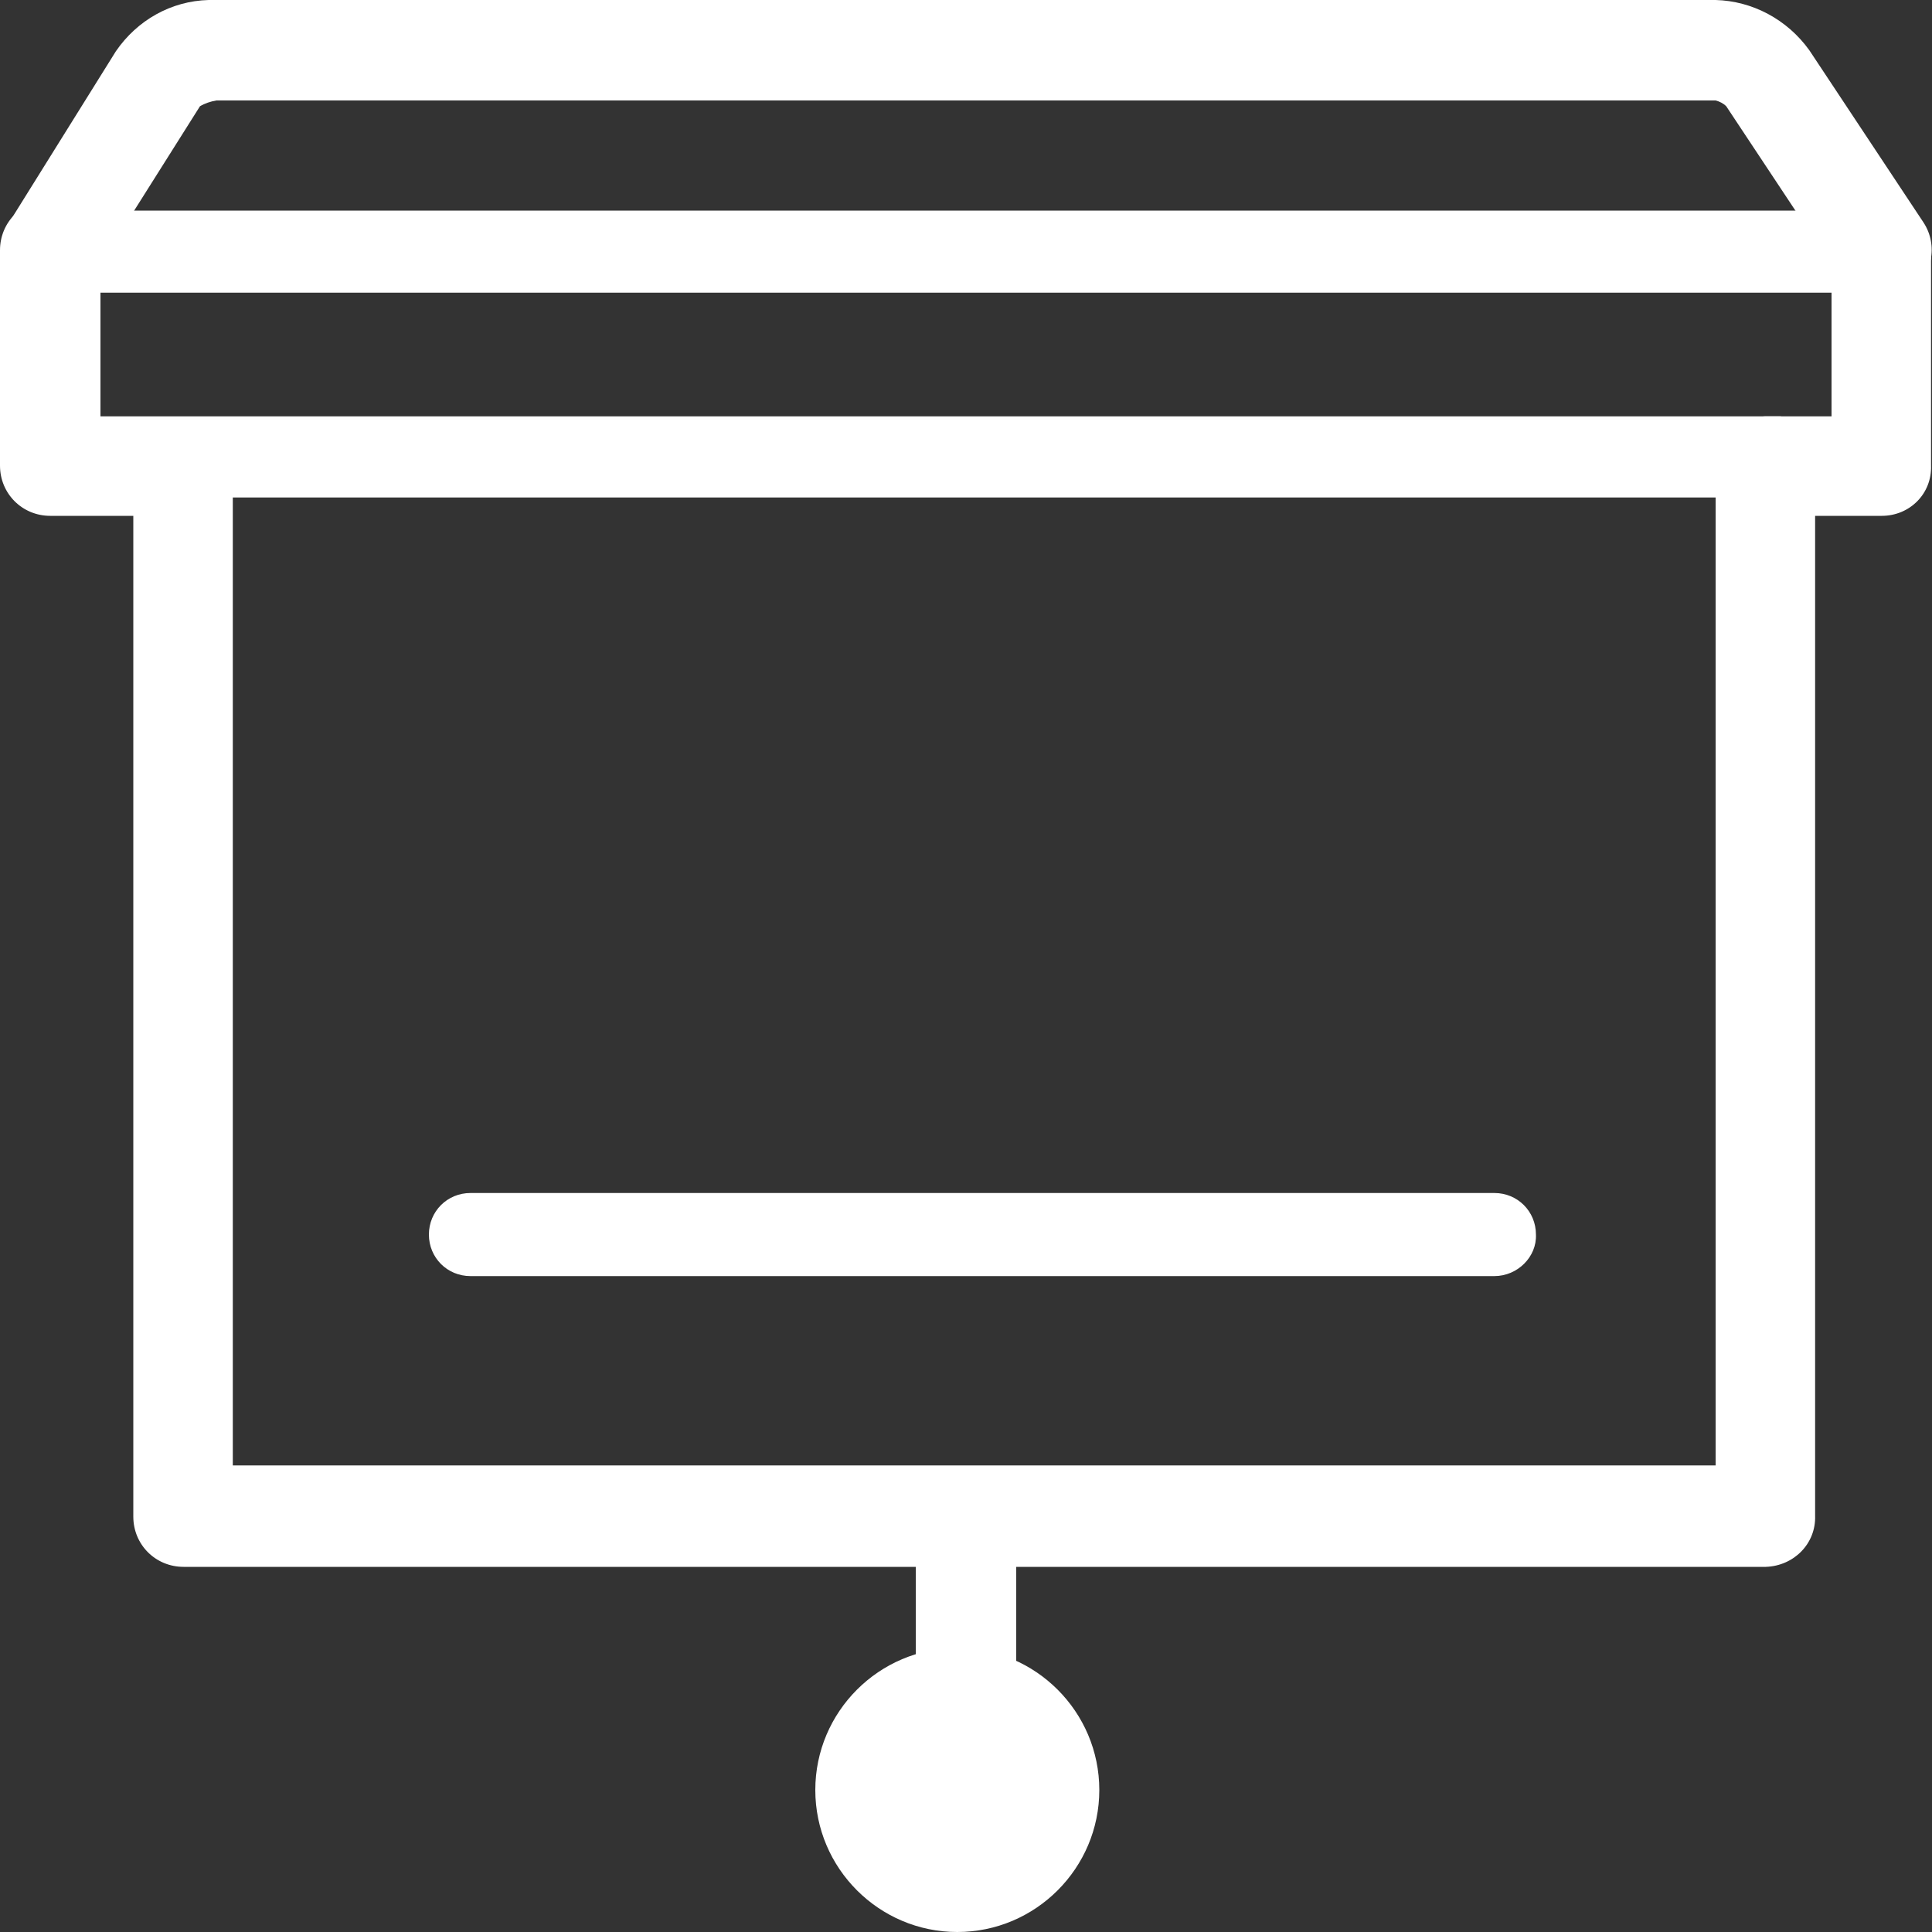 <?xml version="1.0" encoding="utf-8"?>
<!-- Generator: Adobe Illustrator 23.0.6, SVG Export Plug-In . SVG Version: 6.00 Build 0)  -->
<svg version="1.1" id="图层_1" xmlns="http://www.w3.org/2000/svg" xmlns:xlink="http://www.w3.org/1999/xlink" x="0px" y="0px"
	 viewBox="0 0 200 200" style="enable-background:new 0 0 200 200;" xml:space="preserve">
<rect x="0" y="0" width="200" height="200" fill="#333333" stroke="none"/>
<style type="text/css">
	.st0{fill:#FFFFFF;}
</style>
<path class="st0" d="M5.2,31c-1,0-1.9-0.2-2.7-0.8c-2.4-1.5-3.1-4.7-1.6-7.1c0,0,0,0,0,0L12,5.3c2.2-3.2,5.7-5.2,9.6-5.3h156
	c3.8,0.1,7.4,2,9.7,5.2L199.1,23c1.6,2.4,0.9,5.6-1.4,7.2c-2.4,1.6-5.6,0.9-7.2-1.4l-11.8-17.8c-0.3-0.3-0.7-0.5-1.1-0.6H22.4
	c-0.6,0.1-1.2,0.3-1.7,0.6L9.6,28.6C8.6,30.1,6.9,31,5.2,31z"/>
<path class="st0" d="M182.7,162.2H19c-2.9,0-5.2-2.3-5.2-5.2V48.3c0-2.9,10.3-2.9,10.3,0c0,0,0,0,0,0v103.4h153.5V48.3
	c0-2.9,10.3-2.9,10.3,0c0,0,0,0,0,0v108.6c0.1,2.9-2.2,5.2-5.1,5.3C182.9,162.2,182.8,162.2,182.7,162.2z"/>
<path class="st0" d="M19,53.4H5.2c-2.9,0-5.2-2.3-5.2-5.2V25.9c0-2.9,2.3-5.2,5.2-5.2c2.9,0,5.2,2.3,5.2,5.2v17.3H19
	c2.9,0.2,5,2.7,4.8,5.5c-0.2,2.6-2.2,4.7-4.8,4.8L19,53.4z"/>
<path class="st0" d="M194.8,53.4h-12.1c-2.9-0.2-5-2.7-4.8-5.5c0.2-2.6,2.2-4.7,4.8-4.8h6.9V25.9c0.2-2.9,2.7-5,5.5-4.8
	c2.6,0.2,4.7,2.2,4.8,4.8v22.3C200,51.1,197.7,53.4,194.8,53.4C194.8,53.4,194.8,53.4,194.8,53.4z"/>
<path class="st0" d="M194.8,30.3H5.2c-1.9-0.2-3.3-2.2-3.2-4.6c0.1-2.1,1.5-3.8,3.2-3.9h189.6c1.9-0.2,3.6,1.6,3.7,3.9
	c0.2,2.4-1.3,4.4-3.2,4.6C195.2,30.3,195,30.3,194.8,30.3z"/>
<path class="st0" d="M100,184.5c-2.9,0-5.2-2.3-5.2-5.2v-17.1c0-2.9,2.3-5.2,5.2-5.2c2.9,0,5.2,2.3,5.2,5.2c0,0,0,0,0,0v17.3
	C105.1,182.3,102.8,184.5,100,184.5z"/>
<path class="st0" d="M89.6,185.3c0,5.2,4.2,9.5,9.5,9.5s9.5-4.2,9.5-9.5c0-5.2-4.2-9.5-9.5-9.5C93.9,175.8,89.6,180.1,89.6,185.3
	C89.6,185.3,89.6,185.3,89.6,185.3z"/>
<path class="st0" d="M99.1,200c-8.1,0-14.7-6.6-14.7-14.7c0-8.1,6.6-14.7,14.7-14.7s14.7,6.6,14.7,14.7
	C113.8,193.4,107.2,200,99.1,200z M99.1,181c-2.4,0-4.3,1.9-4.3,4.3c0,2.4,1.9,4.3,4.3,4.3c2.4,0,4.3-1.9,4.3-4.3
	S101.5,181,99.1,181C99.1,181,99.1,181,99.1,181z"/>
<path class="st0" d="M184.3,51.5H8.9c-2-0.2-3.5-2.2-3.4-4.5c0.1-2.1,1.6-3.7,3.4-3.9h175.4c2,0.2,3.5,2.2,3.4,4.5
	C187.5,49.7,186.1,51.4,184.3,51.5L184.3,51.5z"/>
<path class="st0" d="M154.7,132.1h-106c-2.4,0-4.3-1.9-4.3-4.3v0c0-2.4,1.9-4.3,4.3-4.3h106c2.4,0,4.3,1.9,4.3,4.3v0
	C159.1,130.1,157.1,132.1,154.7,132.1z"/>
</svg>
